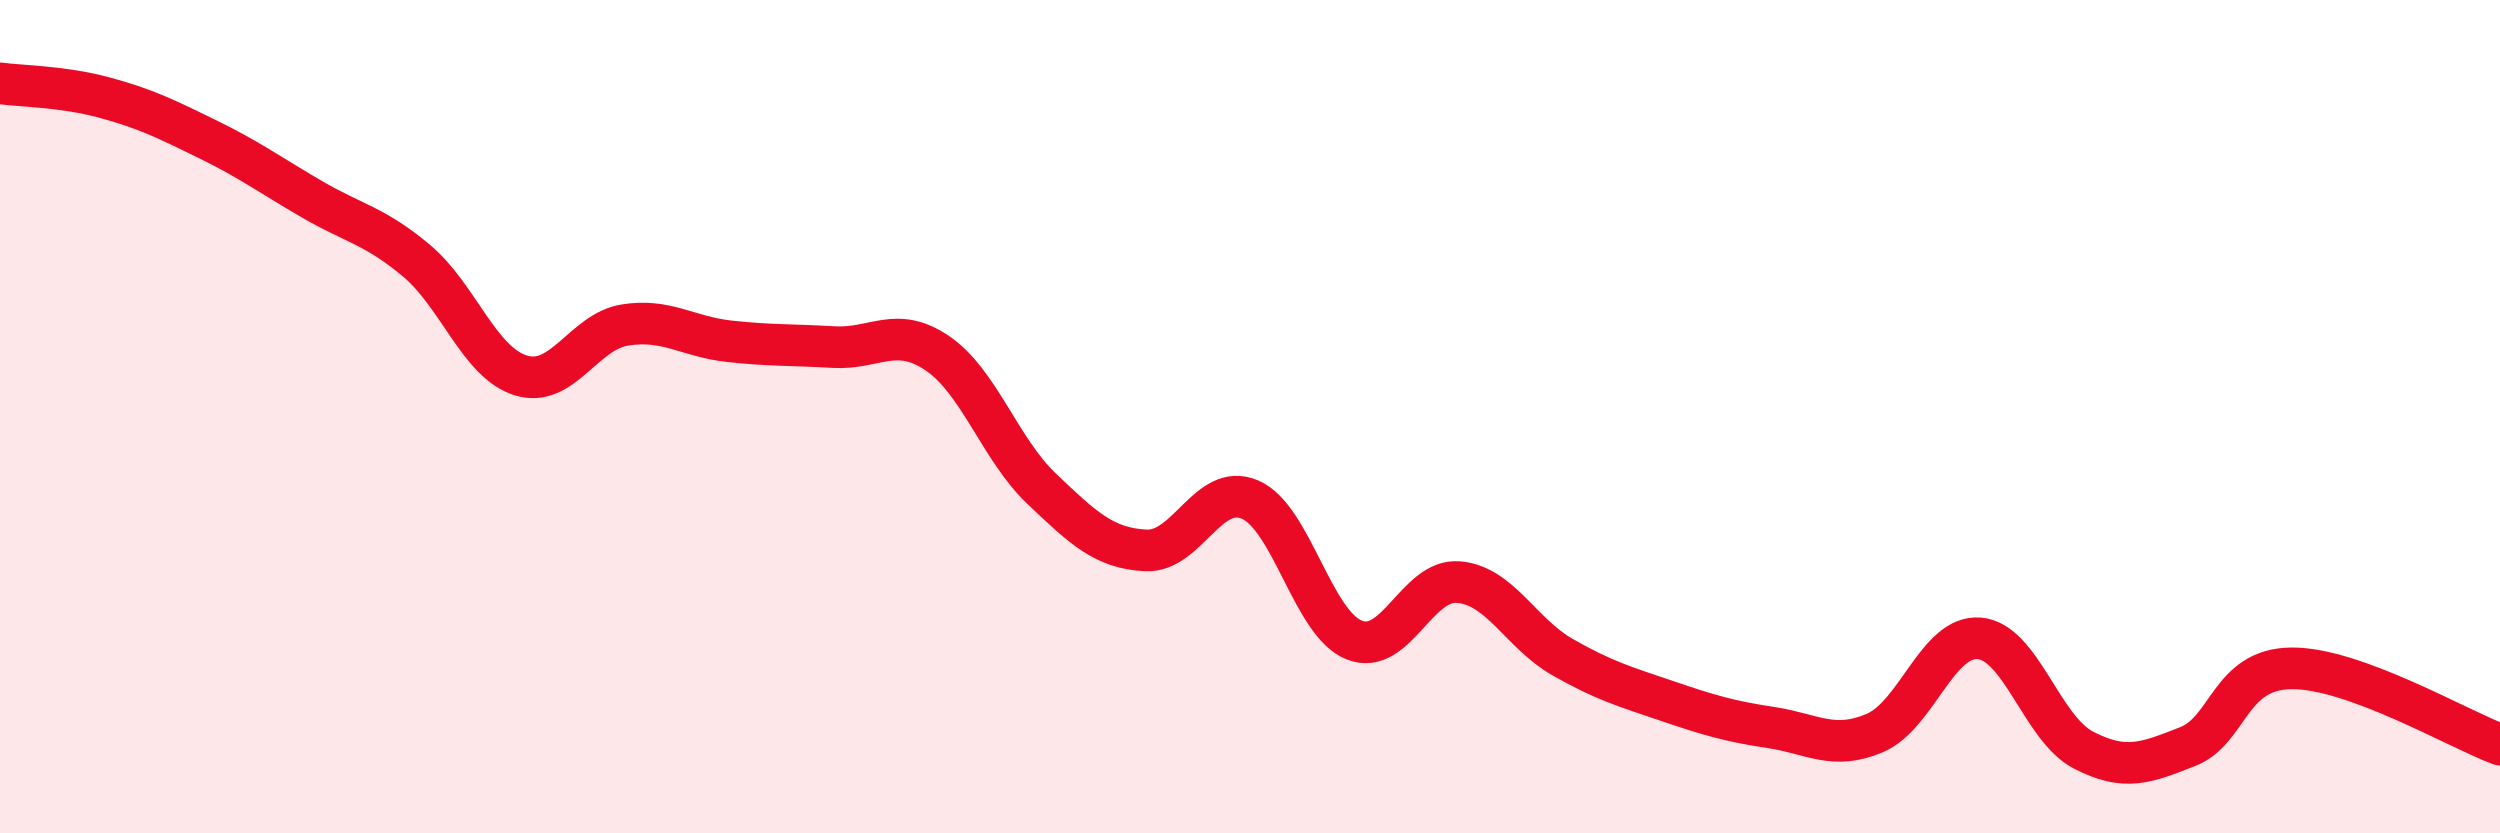 
    <svg width="60" height="20" viewBox="0 0 60 20" xmlns="http://www.w3.org/2000/svg">
      <path
        d="M 0,2 C 0.5,2.07 1.5,2.07 2.5,2.34 C 3.5,2.61 4,2.86 5,3.35 C 6,3.84 6.5,4.21 7.5,4.79 C 8.5,5.37 9,5.42 10,6.26 C 11,7.1 11.5,8.7 12.5,9.01 C 13.5,9.32 14,7.96 15,7.8 C 16,7.64 16.5,8.08 17.5,8.19 C 18.5,8.3 19,8.27 20,8.33 C 21,8.39 21.5,7.8 22.5,8.48 C 23.5,9.16 24,10.78 25,11.73 C 26,12.68 26.5,13.16 27.5,13.21 C 28.5,13.26 29,11.56 30,11.99 C 31,12.42 31.5,14.96 32.5,15.36 C 33.5,15.76 34,13.89 35,13.97 C 36,14.05 36.5,15.2 37.5,15.77 C 38.5,16.34 39,16.48 40,16.82 C 41,17.16 41.5,17.31 42.5,17.46 C 43.5,17.61 44,18.02 45,17.59 C 46,17.16 46.5,15.24 47.5,15.32 C 48.5,15.4 49,17.48 50,18 C 51,18.52 51.5,18.31 52.5,17.92 C 53.5,17.53 53.5,16.05 55,16.04 C 56.5,16.03 59,17.5 60,17.87L60 20L0 20Z"
        fill="#EB0A25"
        opacity="0.1"
        stroke-linecap="round"
        stroke-linejoin="round"
      />
      <path
        d="M 0,2 C 0.5,2.07 1.5,2.07 2.5,2.34 C 3.5,2.61 4,2.86 5,3.35 C 6,3.84 6.5,4.21 7.5,4.79 C 8.5,5.37 9,5.42 10,6.26 C 11,7.1 11.5,8.7 12.5,9.01 C 13.5,9.32 14,7.96 15,7.8 C 16,7.64 16.5,8.08 17.5,8.19 C 18.5,8.3 19,8.27 20,8.33 C 21,8.39 21.5,7.8 22.5,8.48 C 23.5,9.16 24,10.78 25,11.73 C 26,12.68 26.5,13.16 27.5,13.21 C 28.5,13.26 29,11.56 30,11.99 C 31,12.42 31.5,14.96 32.5,15.36 C 33.5,15.76 34,13.89 35,13.97 C 36,14.05 36.5,15.2 37.5,15.77 C 38.5,16.34 39,16.48 40,16.82 C 41,17.16 41.5,17.31 42.5,17.46 C 43.5,17.61 44,18.02 45,17.59 C 46,17.16 46.5,15.24 47.5,15.32 C 48.5,15.4 49,17.48 50,18 C 51,18.52 51.5,18.31 52.5,17.92 C 53.5,17.53 53.5,16.05 55,16.04 C 56.5,16.03 59,17.5 60,17.87"
        stroke="#EB0A25"
        stroke-width="1"
        fill="none"
        stroke-linecap="round"
        stroke-linejoin="round"
      />
    </svg>
  
